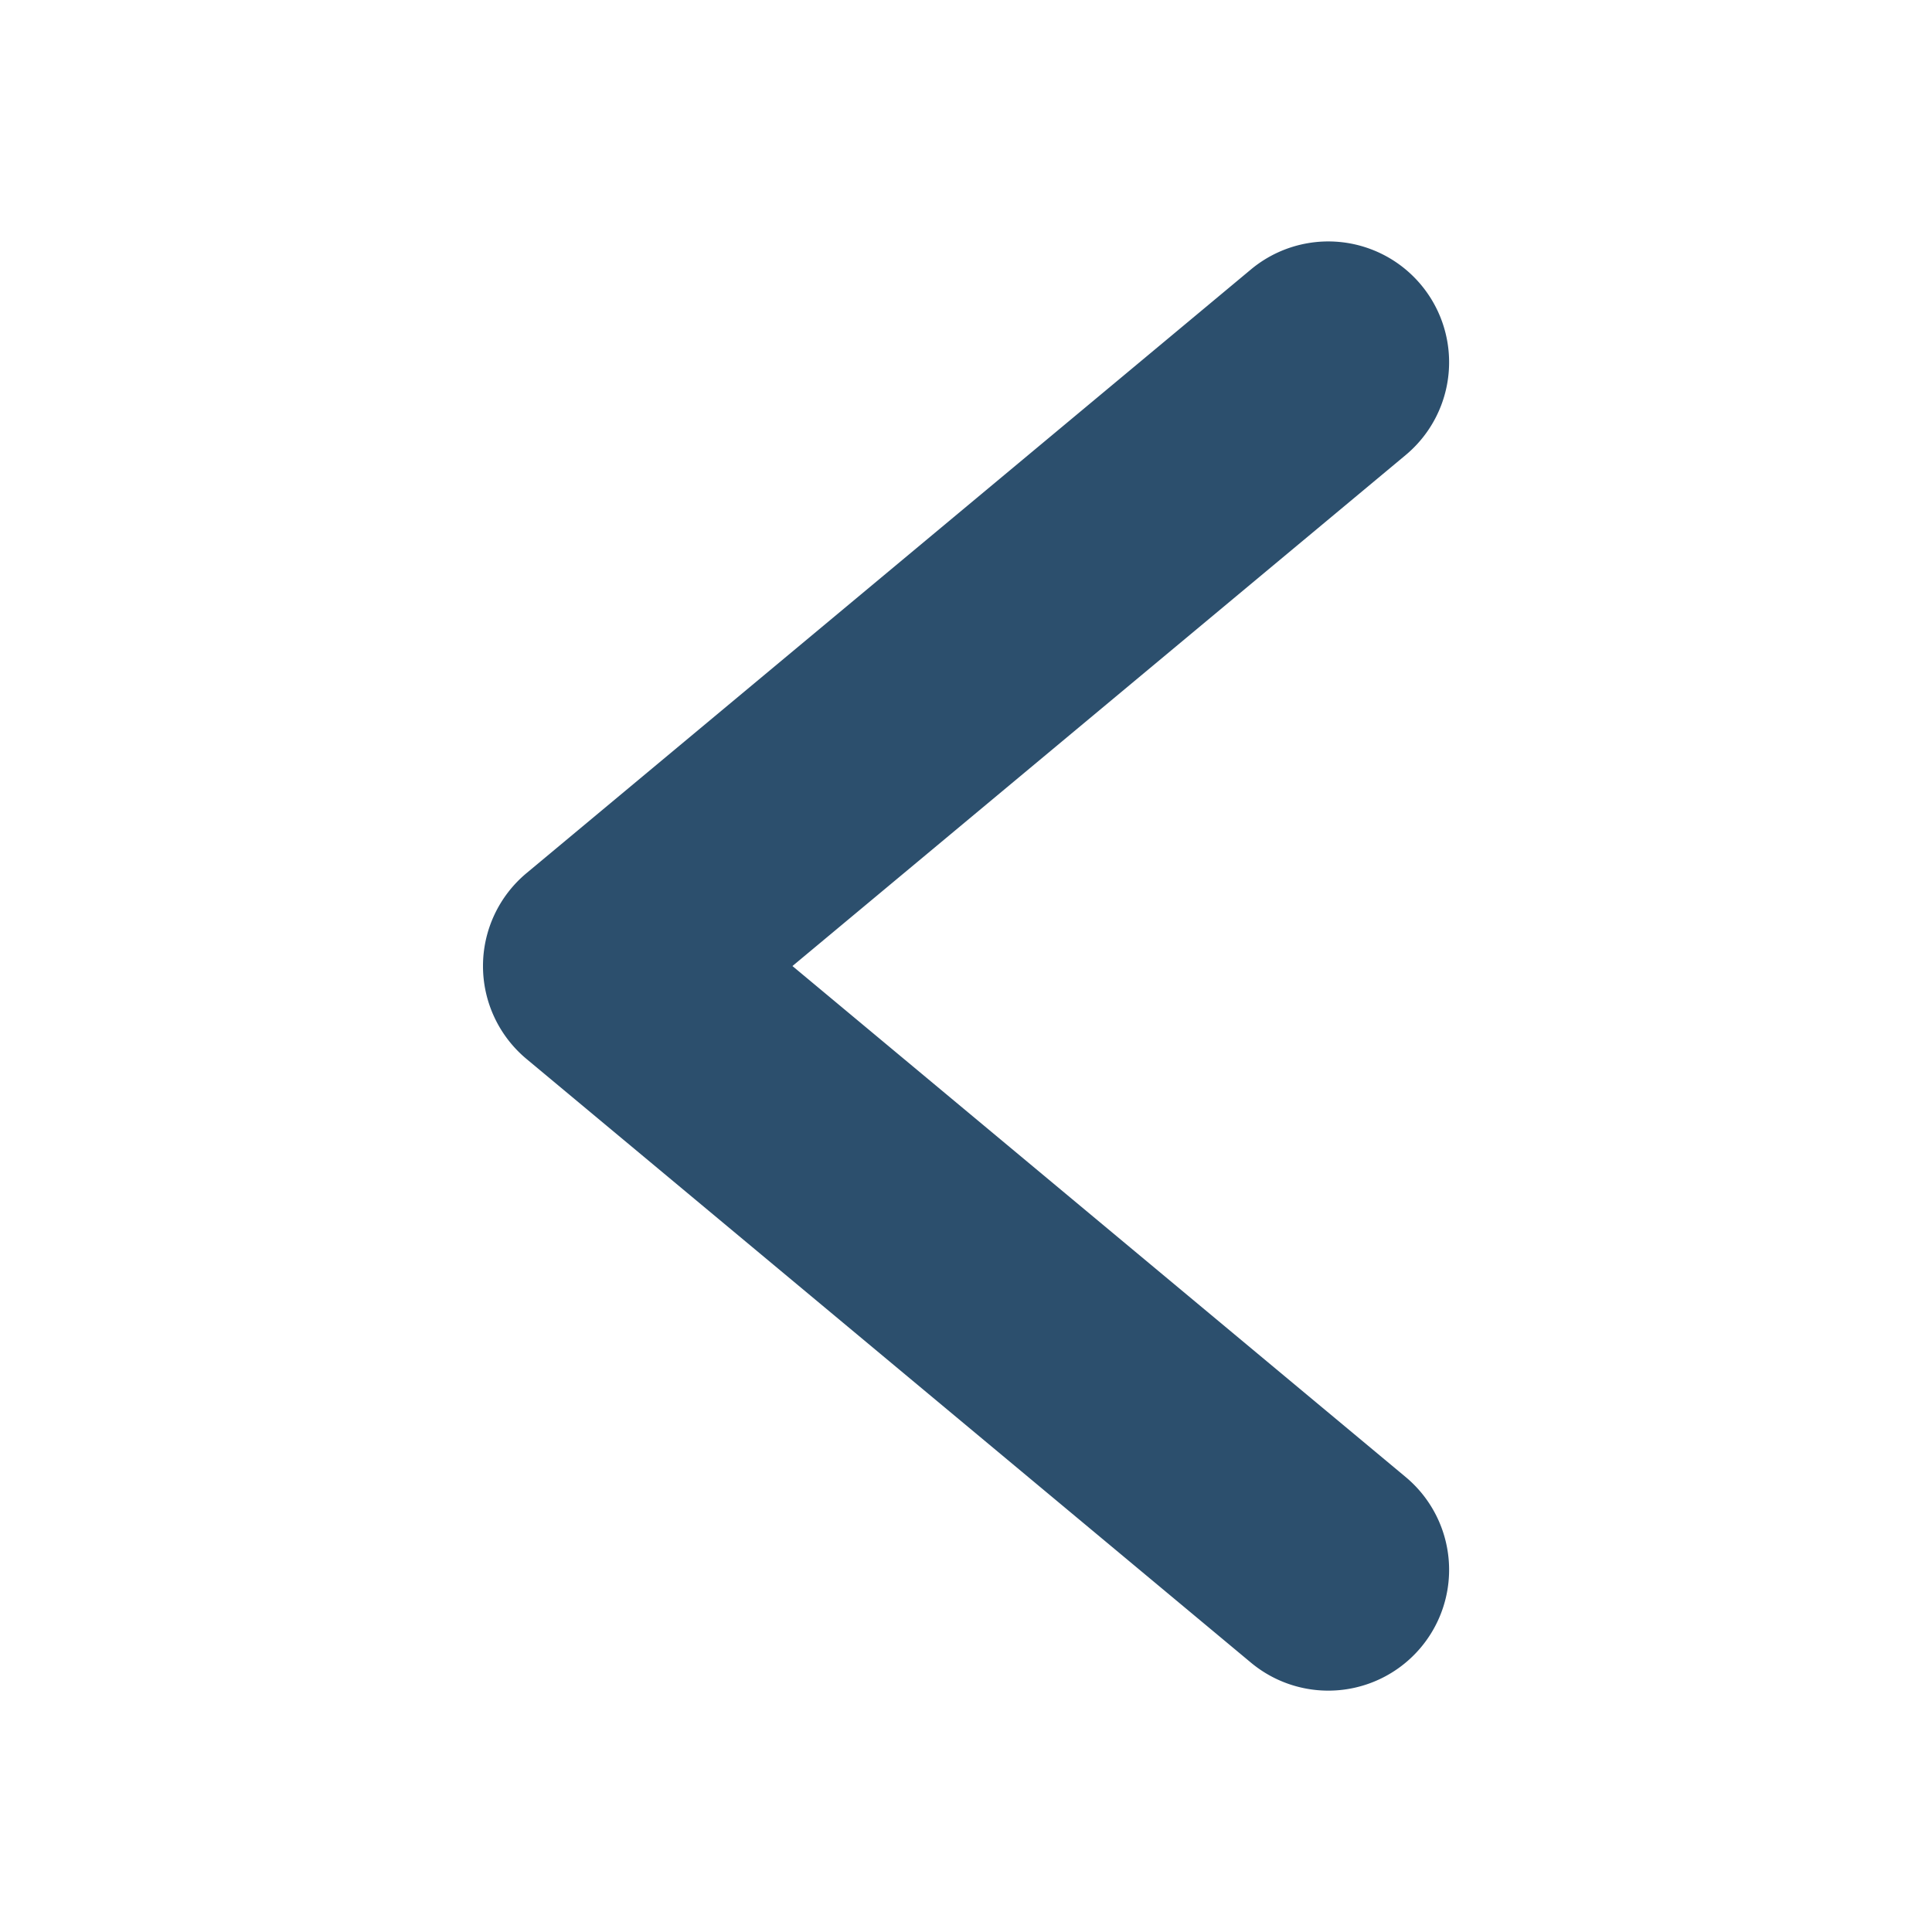 <?xml version="1.0" ?><!-- Uploaded to: SVG Repo, www.svgrepo.com, Generator: SVG Repo Mixer Tools -->
<svg fill="#2c4f6d" width="800px" height="800px" viewBox="0 0 96 96" xmlns="http://www.w3.org/2000/svg"><title/><path d="M39.376,48.002l30.47-25.39a6.003,6.003,0,0,0-7.688-9.223L26.156,43.391a6.009,6.009,0,0,0,0,9.223L62.158,82.615a6.003,6.003,0,0,0,7.688-9.223Z"/></svg>